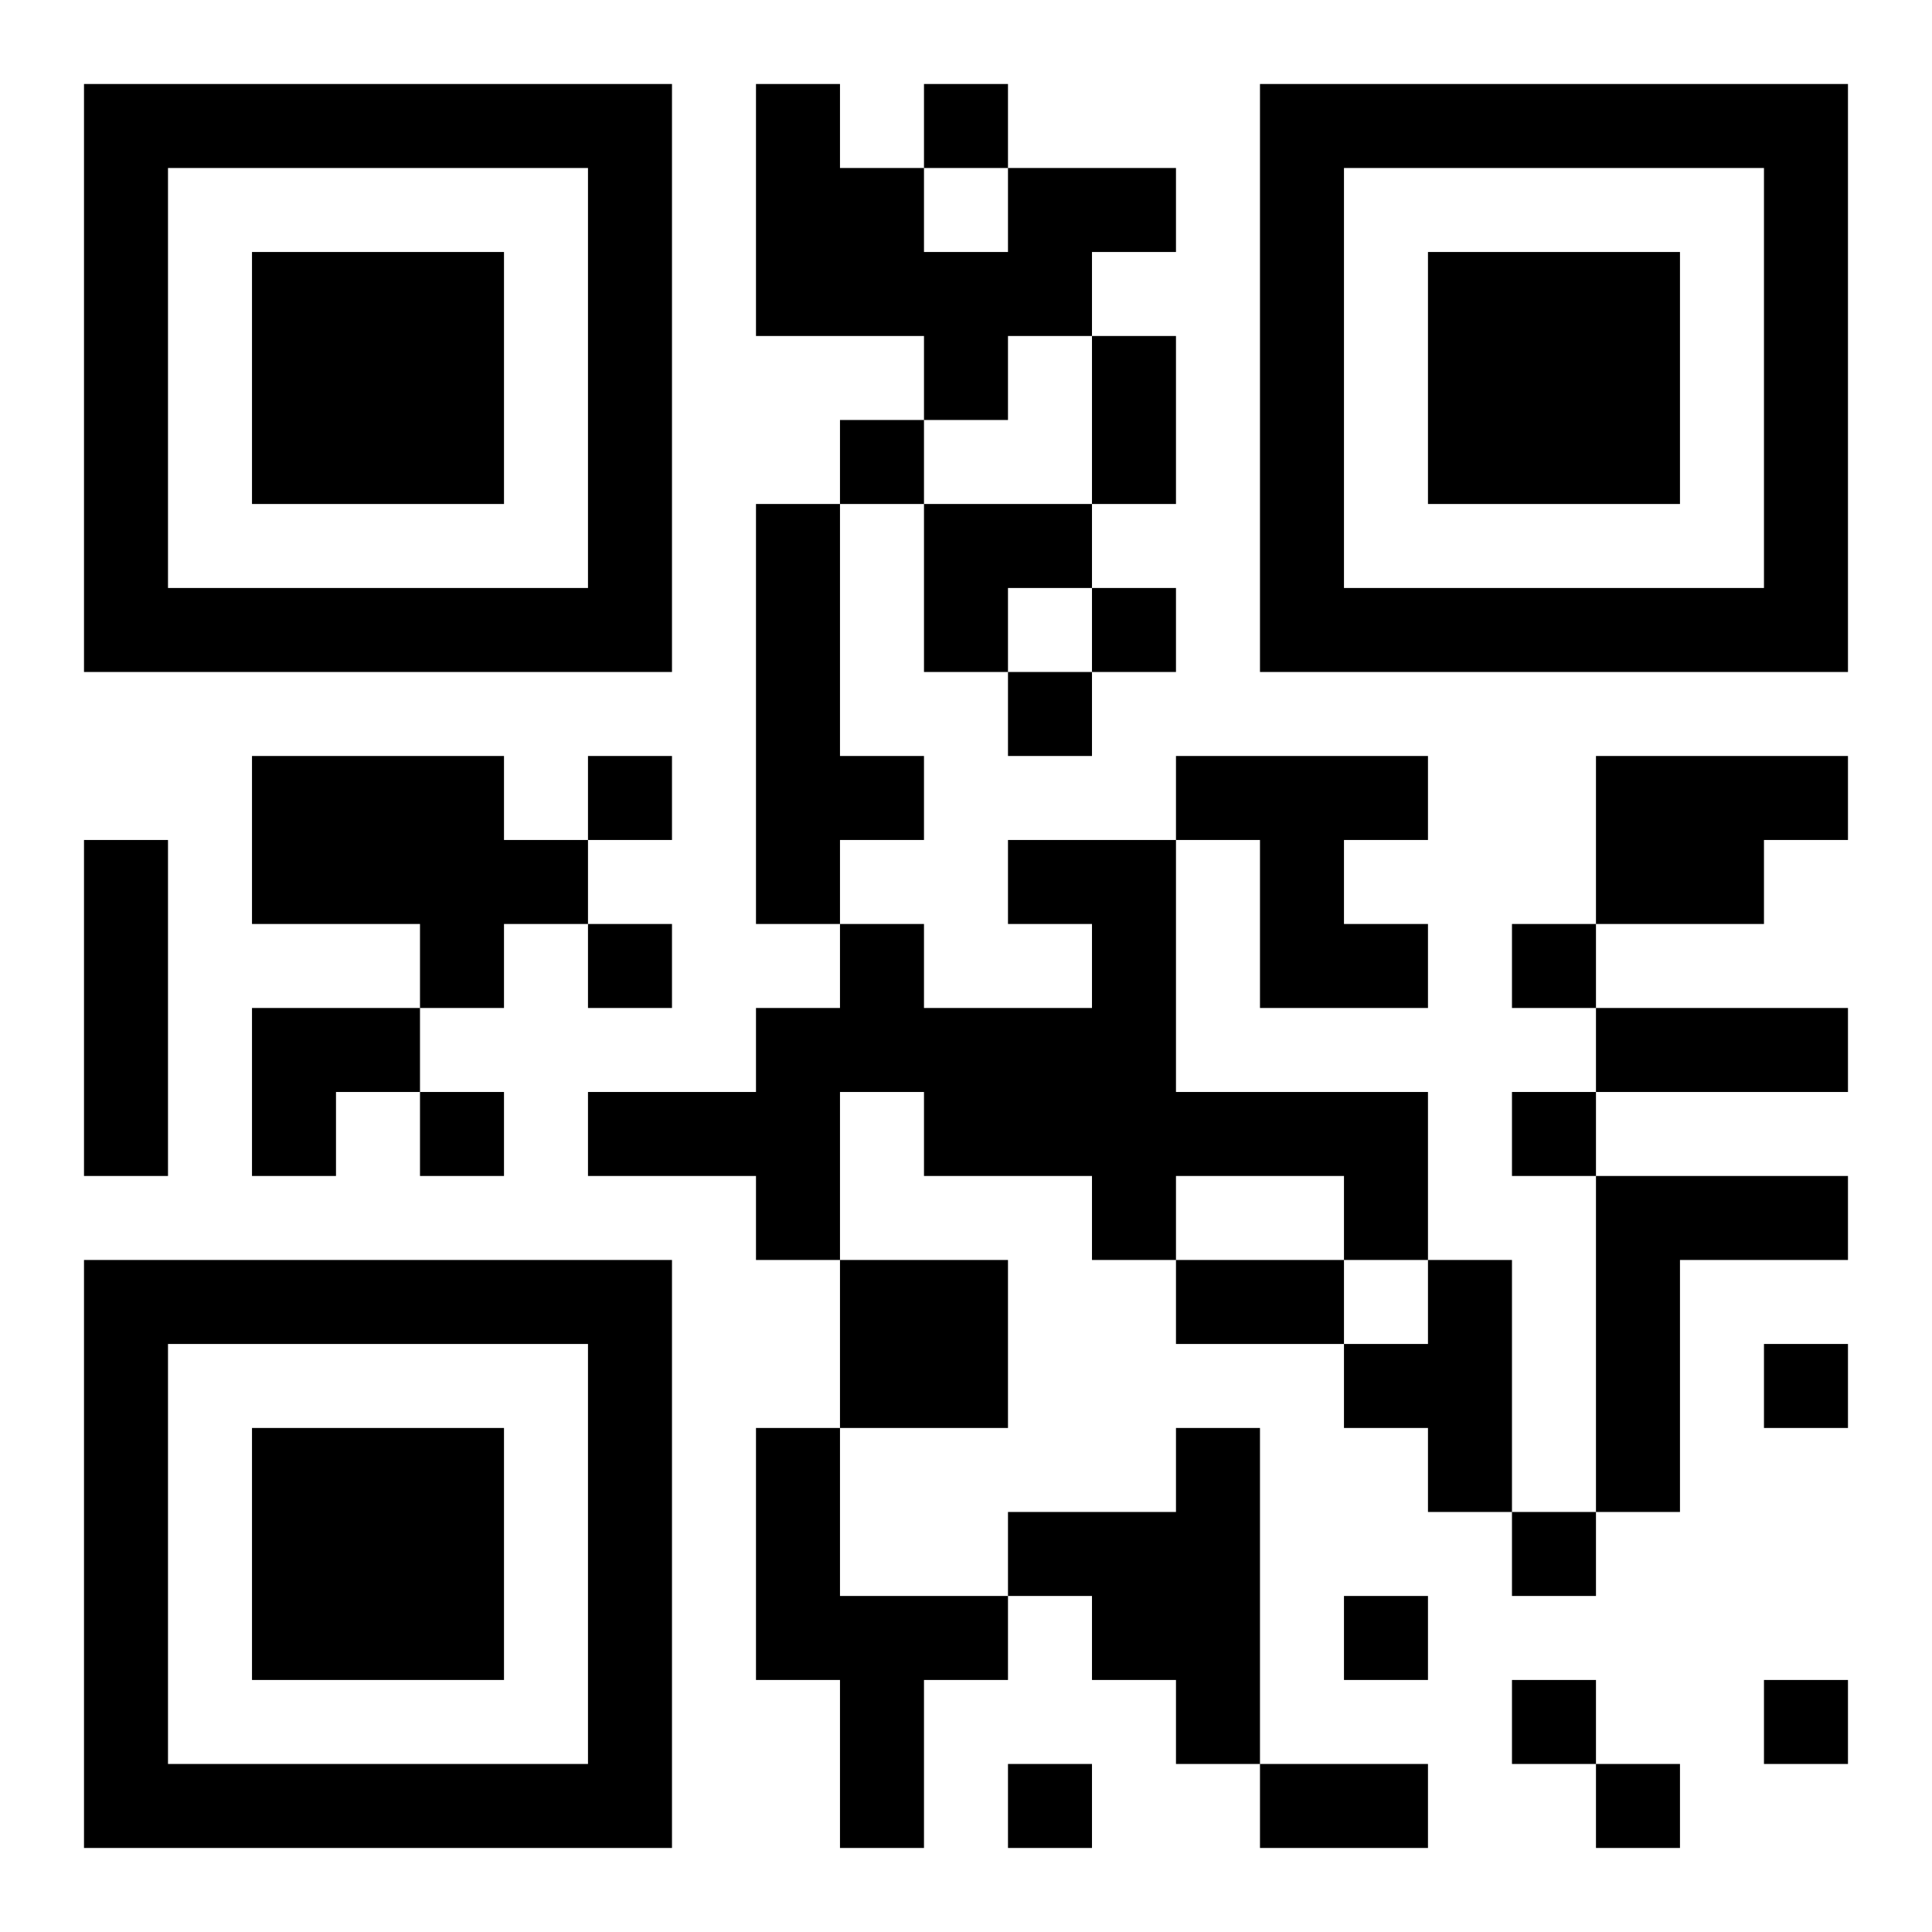 <?xml version="1.0" encoding="UTF-8"?>
<svg xmlns="http://www.w3.org/2000/svg" version="1.1" width="400" height="400" viewBox="0 0 400 400"><rect x="0" y="0" width="400" height="400" fill="#ffffff"/><g transform="scale(17.391)"><g transform="translate(1,1)"><path fill-rule="evenodd" d="M8 0L8 3L10 3L10 4L9 4L9 5L8 5L8 10L9 10L9 11L8 11L8 12L6 12L6 13L8 13L8 14L9 14L9 16L8 16L8 19L9 19L9 21L10 21L10 19L11 19L11 18L12 18L12 19L13 19L13 20L14 20L14 21L16 21L16 20L14 20L14 16L13 16L13 17L11 17L11 18L9 18L9 16L11 16L11 14L9 14L9 12L10 12L10 13L12 13L12 14L13 14L13 15L15 15L15 16L16 16L16 17L17 17L17 18L18 18L18 17L19 17L19 14L21 14L21 13L18 13L18 12L21 12L21 11L18 11L18 10L20 10L20 9L21 9L21 8L18 8L18 10L17 10L17 11L18 11L18 12L17 12L17 13L18 13L18 17L17 17L17 14L16 14L16 12L13 12L13 9L14 9L14 11L16 11L16 10L15 10L15 9L16 9L16 8L13 8L13 9L11 9L11 10L12 10L12 11L10 11L10 10L9 10L9 9L10 9L10 8L9 8L9 5L10 5L10 7L11 7L11 8L12 8L12 7L13 7L13 6L12 6L12 5L13 5L13 3L12 3L12 2L13 2L13 1L11 1L11 0L10 0L10 1L9 1L9 0ZM10 1L10 2L11 2L11 1ZM11 3L11 4L10 4L10 5L12 5L12 3ZM11 6L11 7L12 7L12 6ZM2 8L2 10L4 10L4 11L2 11L2 13L3 13L3 12L4 12L4 13L5 13L5 12L4 12L4 11L5 11L5 10L6 10L6 11L7 11L7 10L6 10L6 9L7 9L7 8L6 8L6 9L5 9L5 8ZM0 9L0 13L1 13L1 9ZM13 13L13 14L15 14L15 15L16 15L16 14L15 14L15 13ZM20 15L20 16L21 16L21 15ZM15 18L15 19L16 19L16 18ZM17 19L17 20L18 20L18 21L19 21L19 20L18 20L18 19ZM20 19L20 20L21 20L21 19ZM11 20L11 21L12 21L12 20ZM0 0L0 7L7 7L7 0ZM1 1L1 6L6 6L6 1ZM2 2L2 5L5 5L5 2ZM14 0L14 7L21 7L21 0ZM15 1L15 6L20 6L20 1ZM16 2L16 5L19 5L19 2ZM0 14L0 21L7 21L7 14ZM1 15L1 20L6 20L6 15ZM2 16L2 19L5 19L5 16Z" fill="#000000"/></g></g></svg>
